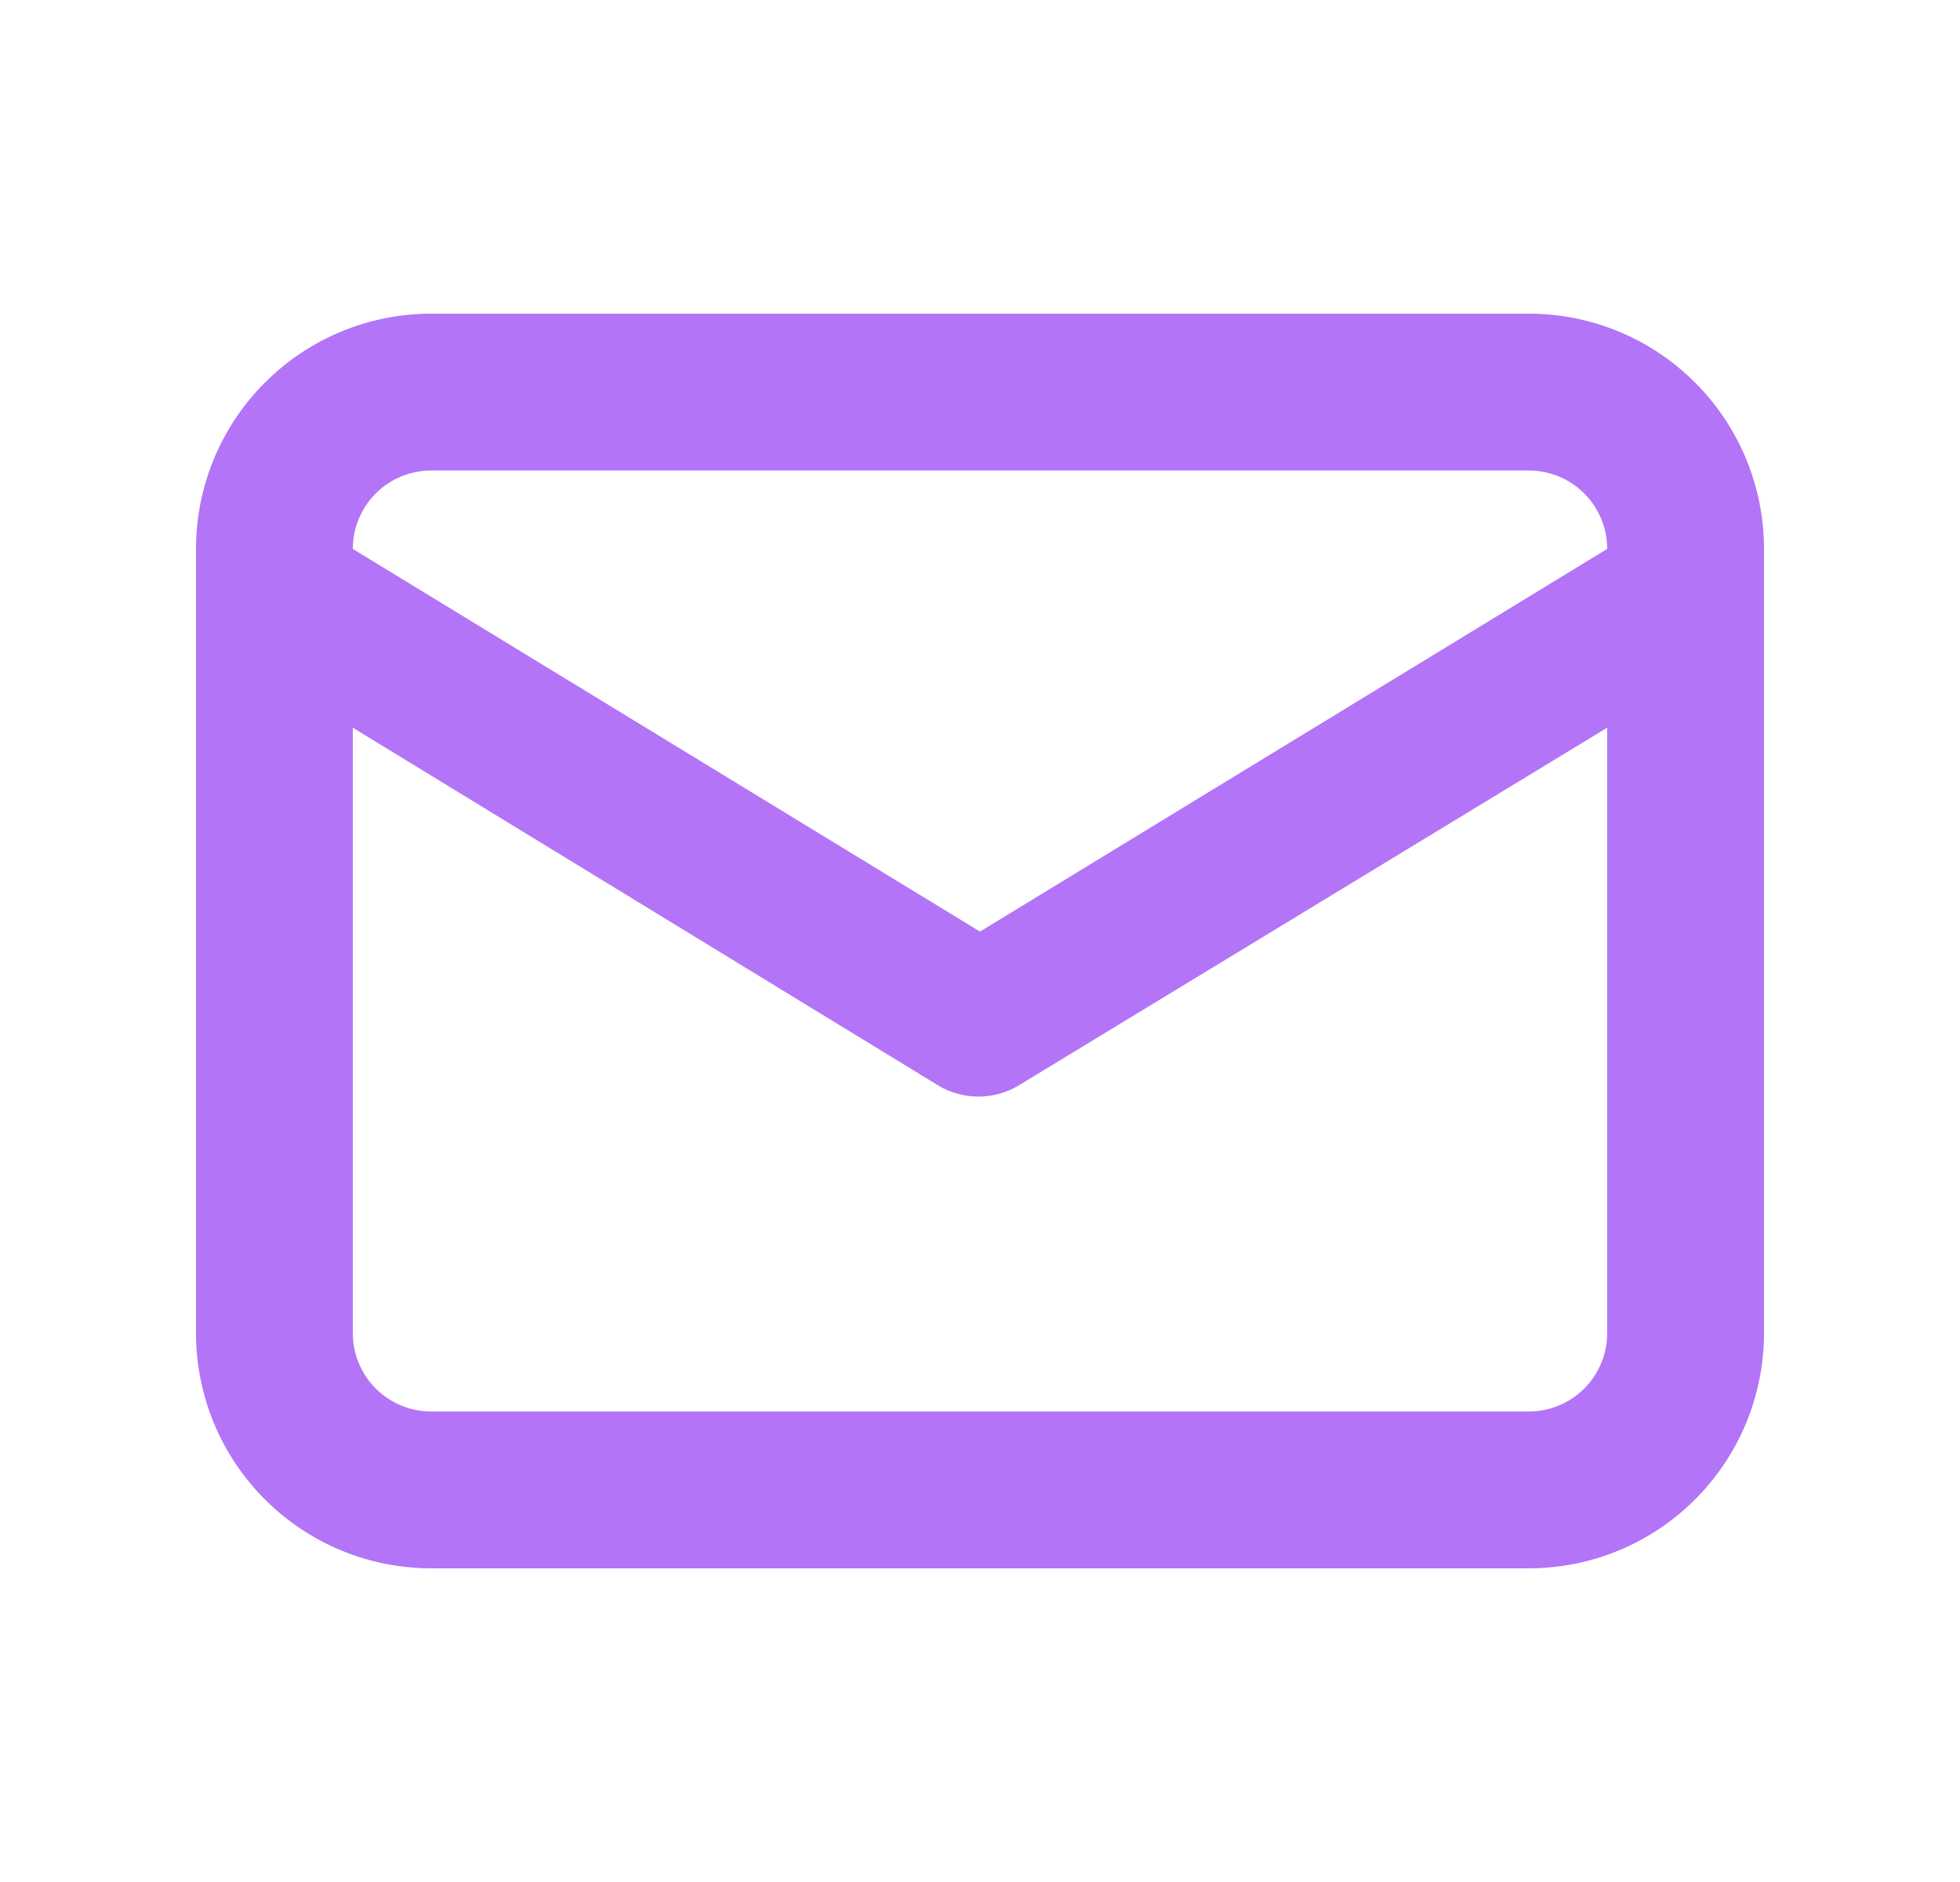 <svg width="25" height="24" viewBox="0 0 25 24" fill="none" xmlns="http://www.w3.org/2000/svg">
<path d="M19.5 4H5.5C4.704 4 3.941 4.316 3.379 4.879C2.816 5.441 2.5 6.204 2.5 7V17C2.5 17.796 2.816 18.559 3.379 19.121C3.941 19.684 4.704 20 5.5 20H19.5C20.296 20 21.059 19.684 21.621 19.121C22.184 18.559 22.5 17.796 22.5 17V7C22.5 6.204 22.184 5.441 21.621 4.879C21.059 4.316 20.296 4 19.5 4ZM5.5 6H19.5C19.765 6 20.02 6.105 20.207 6.293C20.395 6.48 20.5 6.735 20.5 7L12.5 11.88L4.5 7C4.5 6.735 4.605 6.48 4.793 6.293C4.98 6.105 5.235 6 5.5 6ZM20.5 17C20.5 17.265 20.395 17.52 20.207 17.707C20.02 17.895 19.765 18 19.5 18H5.5C5.235 18 4.98 17.895 4.793 17.707C4.605 17.52 4.5 17.265 4.5 17V9.28L11.98 13.85C12.132 13.938 12.305 13.984 12.48 13.984C12.655 13.984 12.828 13.938 12.98 13.85L20.5 9.28V17Z" fill="#B374F7"/>
</svg>
